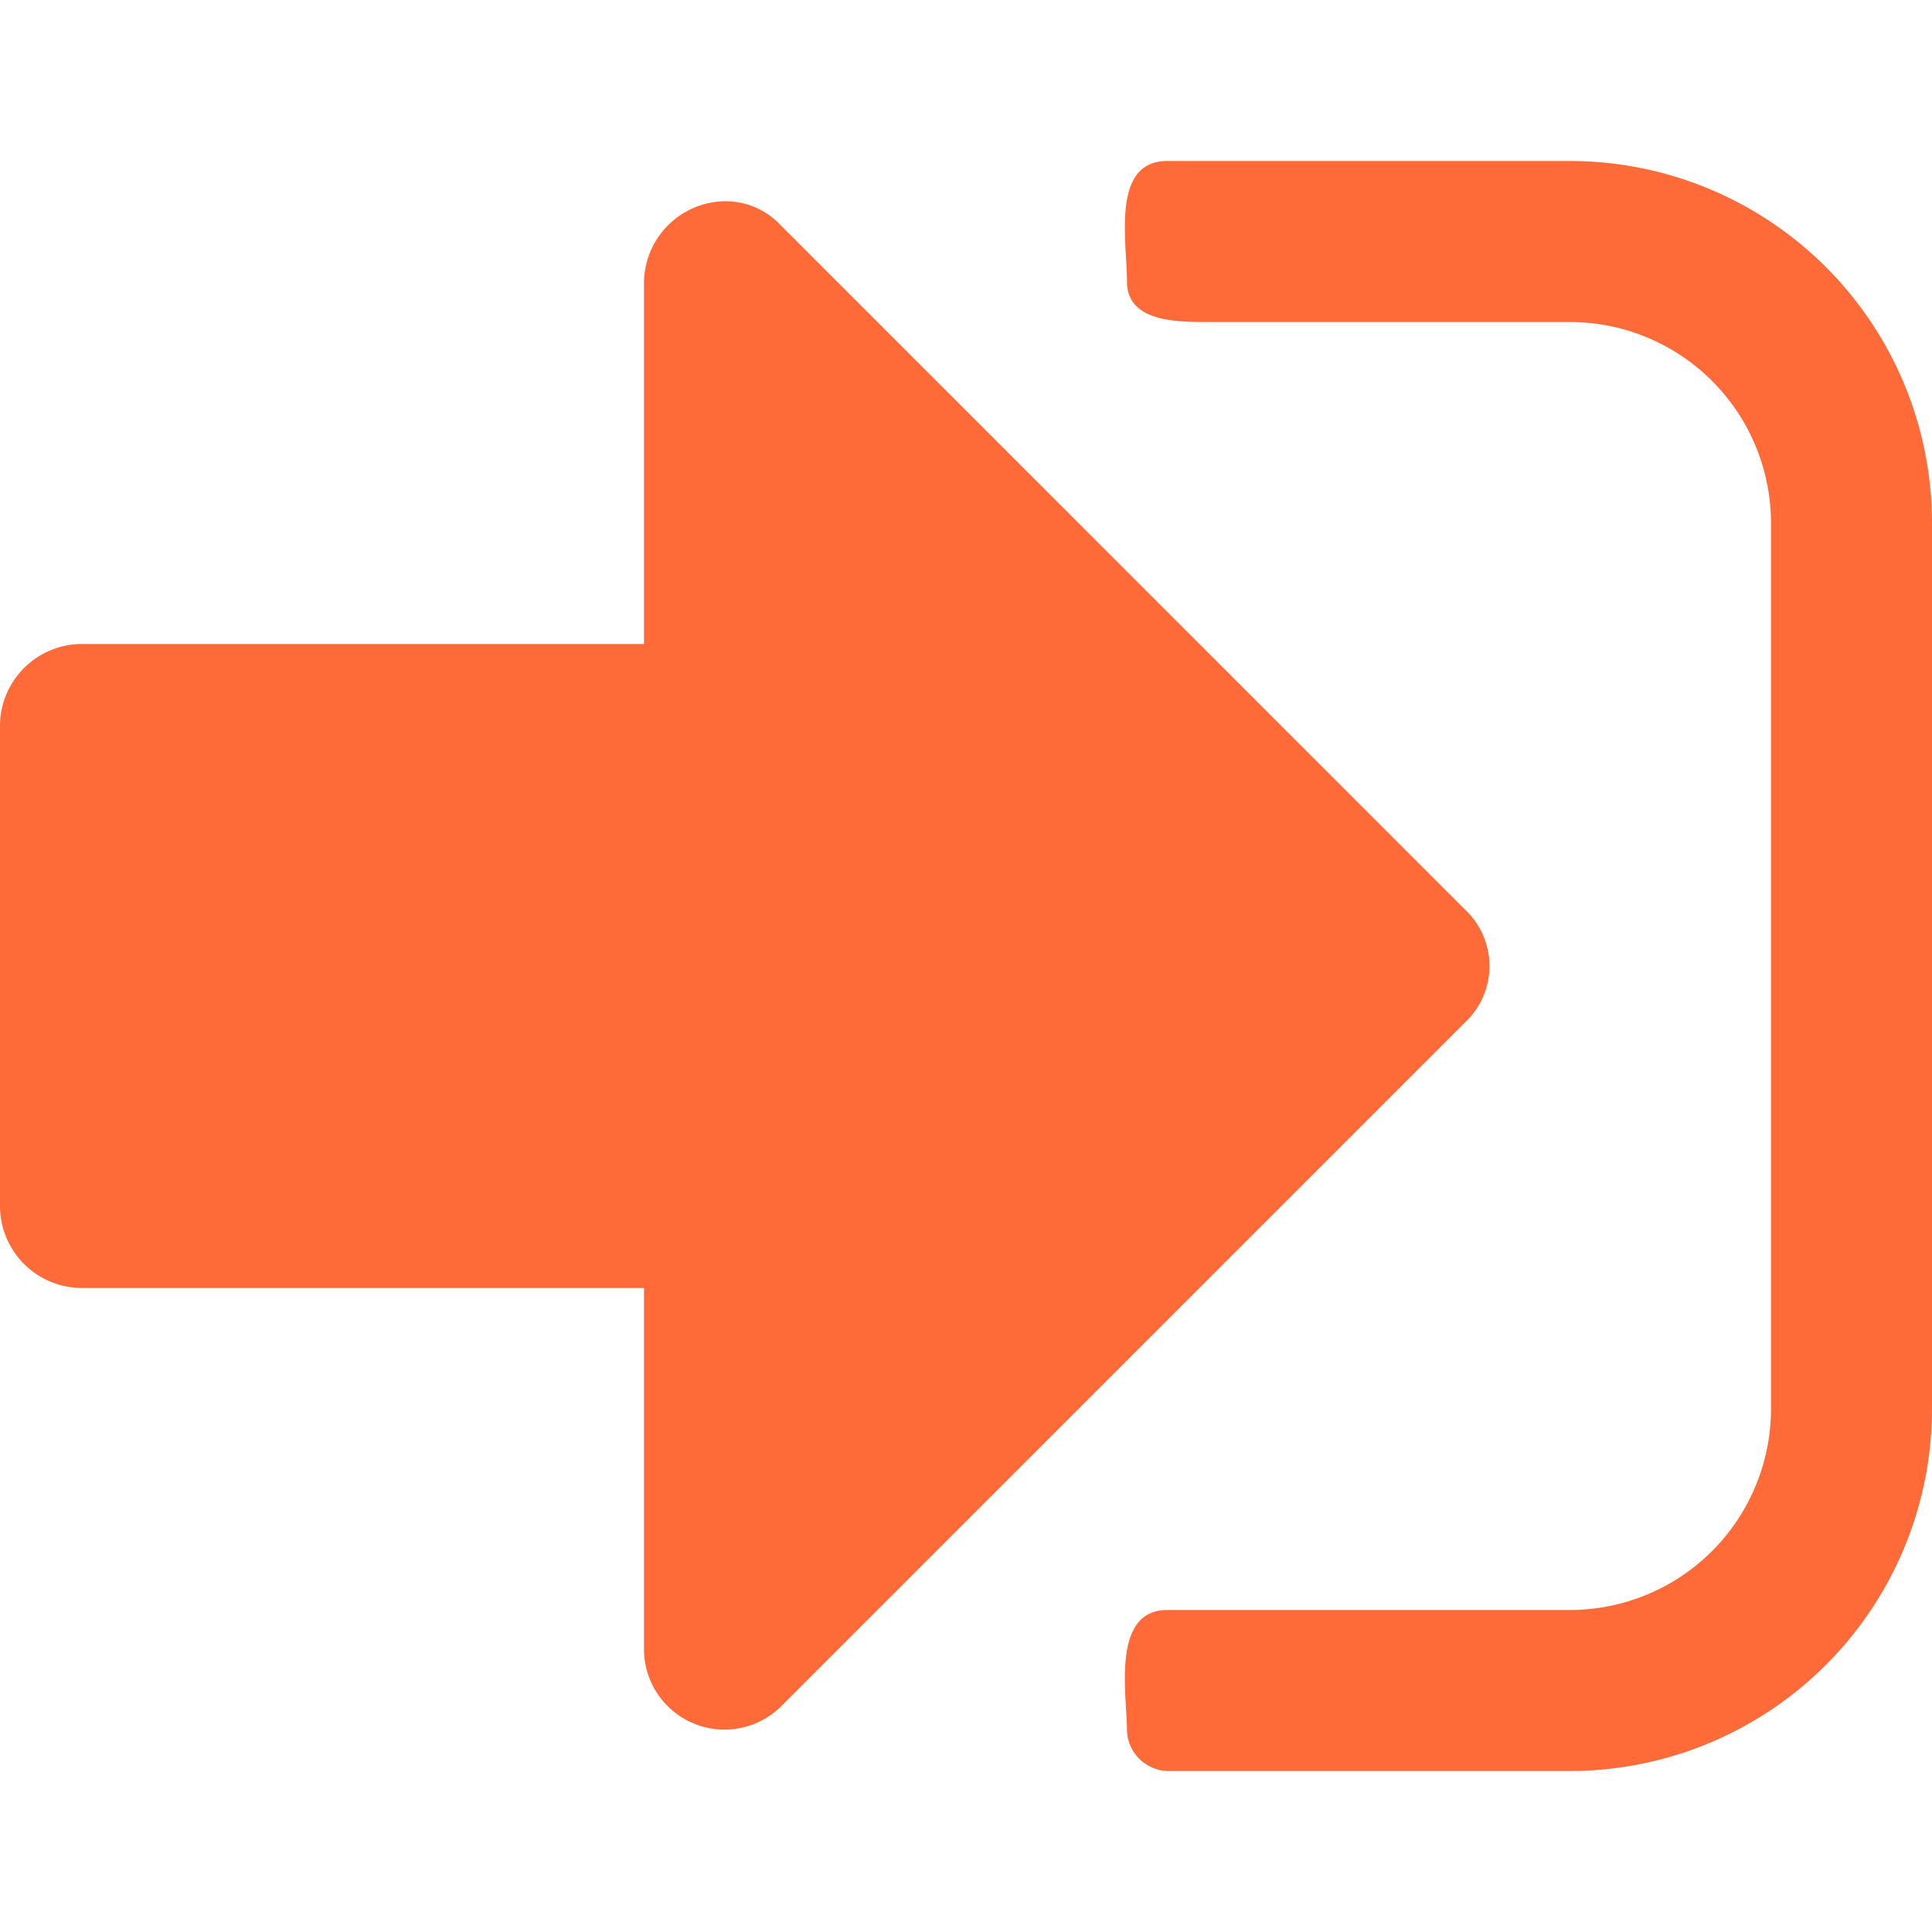 <svg id="Layer_1" data-name="Layer 1" xmlns="http://www.w3.org/2000/svg" viewBox="0 0 12 12"><defs><style>.cls-1{fill:#ff6a39;}</style></defs><path class="cls-1" d="M9.1,6.35,4.85,10.6A.5.5,0,0,1,4,10.25V8H.5A.51.51,0,0,1,0,7.5v-3A.51.51,0,0,1,.5,4H4V1.75a.51.51,0,0,1,.5-.5.47.47,0,0,1,.35.15L9.1,5.65a.48.48,0,0,1,0,.7ZM12,8.75A2.25,2.25,0,0,1,9.75,11H7.25A.26.26,0,0,1,7,10.75c0-.22-.1-.75.25-.75h2.5A1.25,1.25,0,0,0,11,8.75V3.25A1.25,1.25,0,0,0,9.75,2H7.5C7.31,2,7,2,7,1.75S6.9,1,7.25,1h2.5A2.25,2.25,0,0,1,12,3.25Z"/></svg>